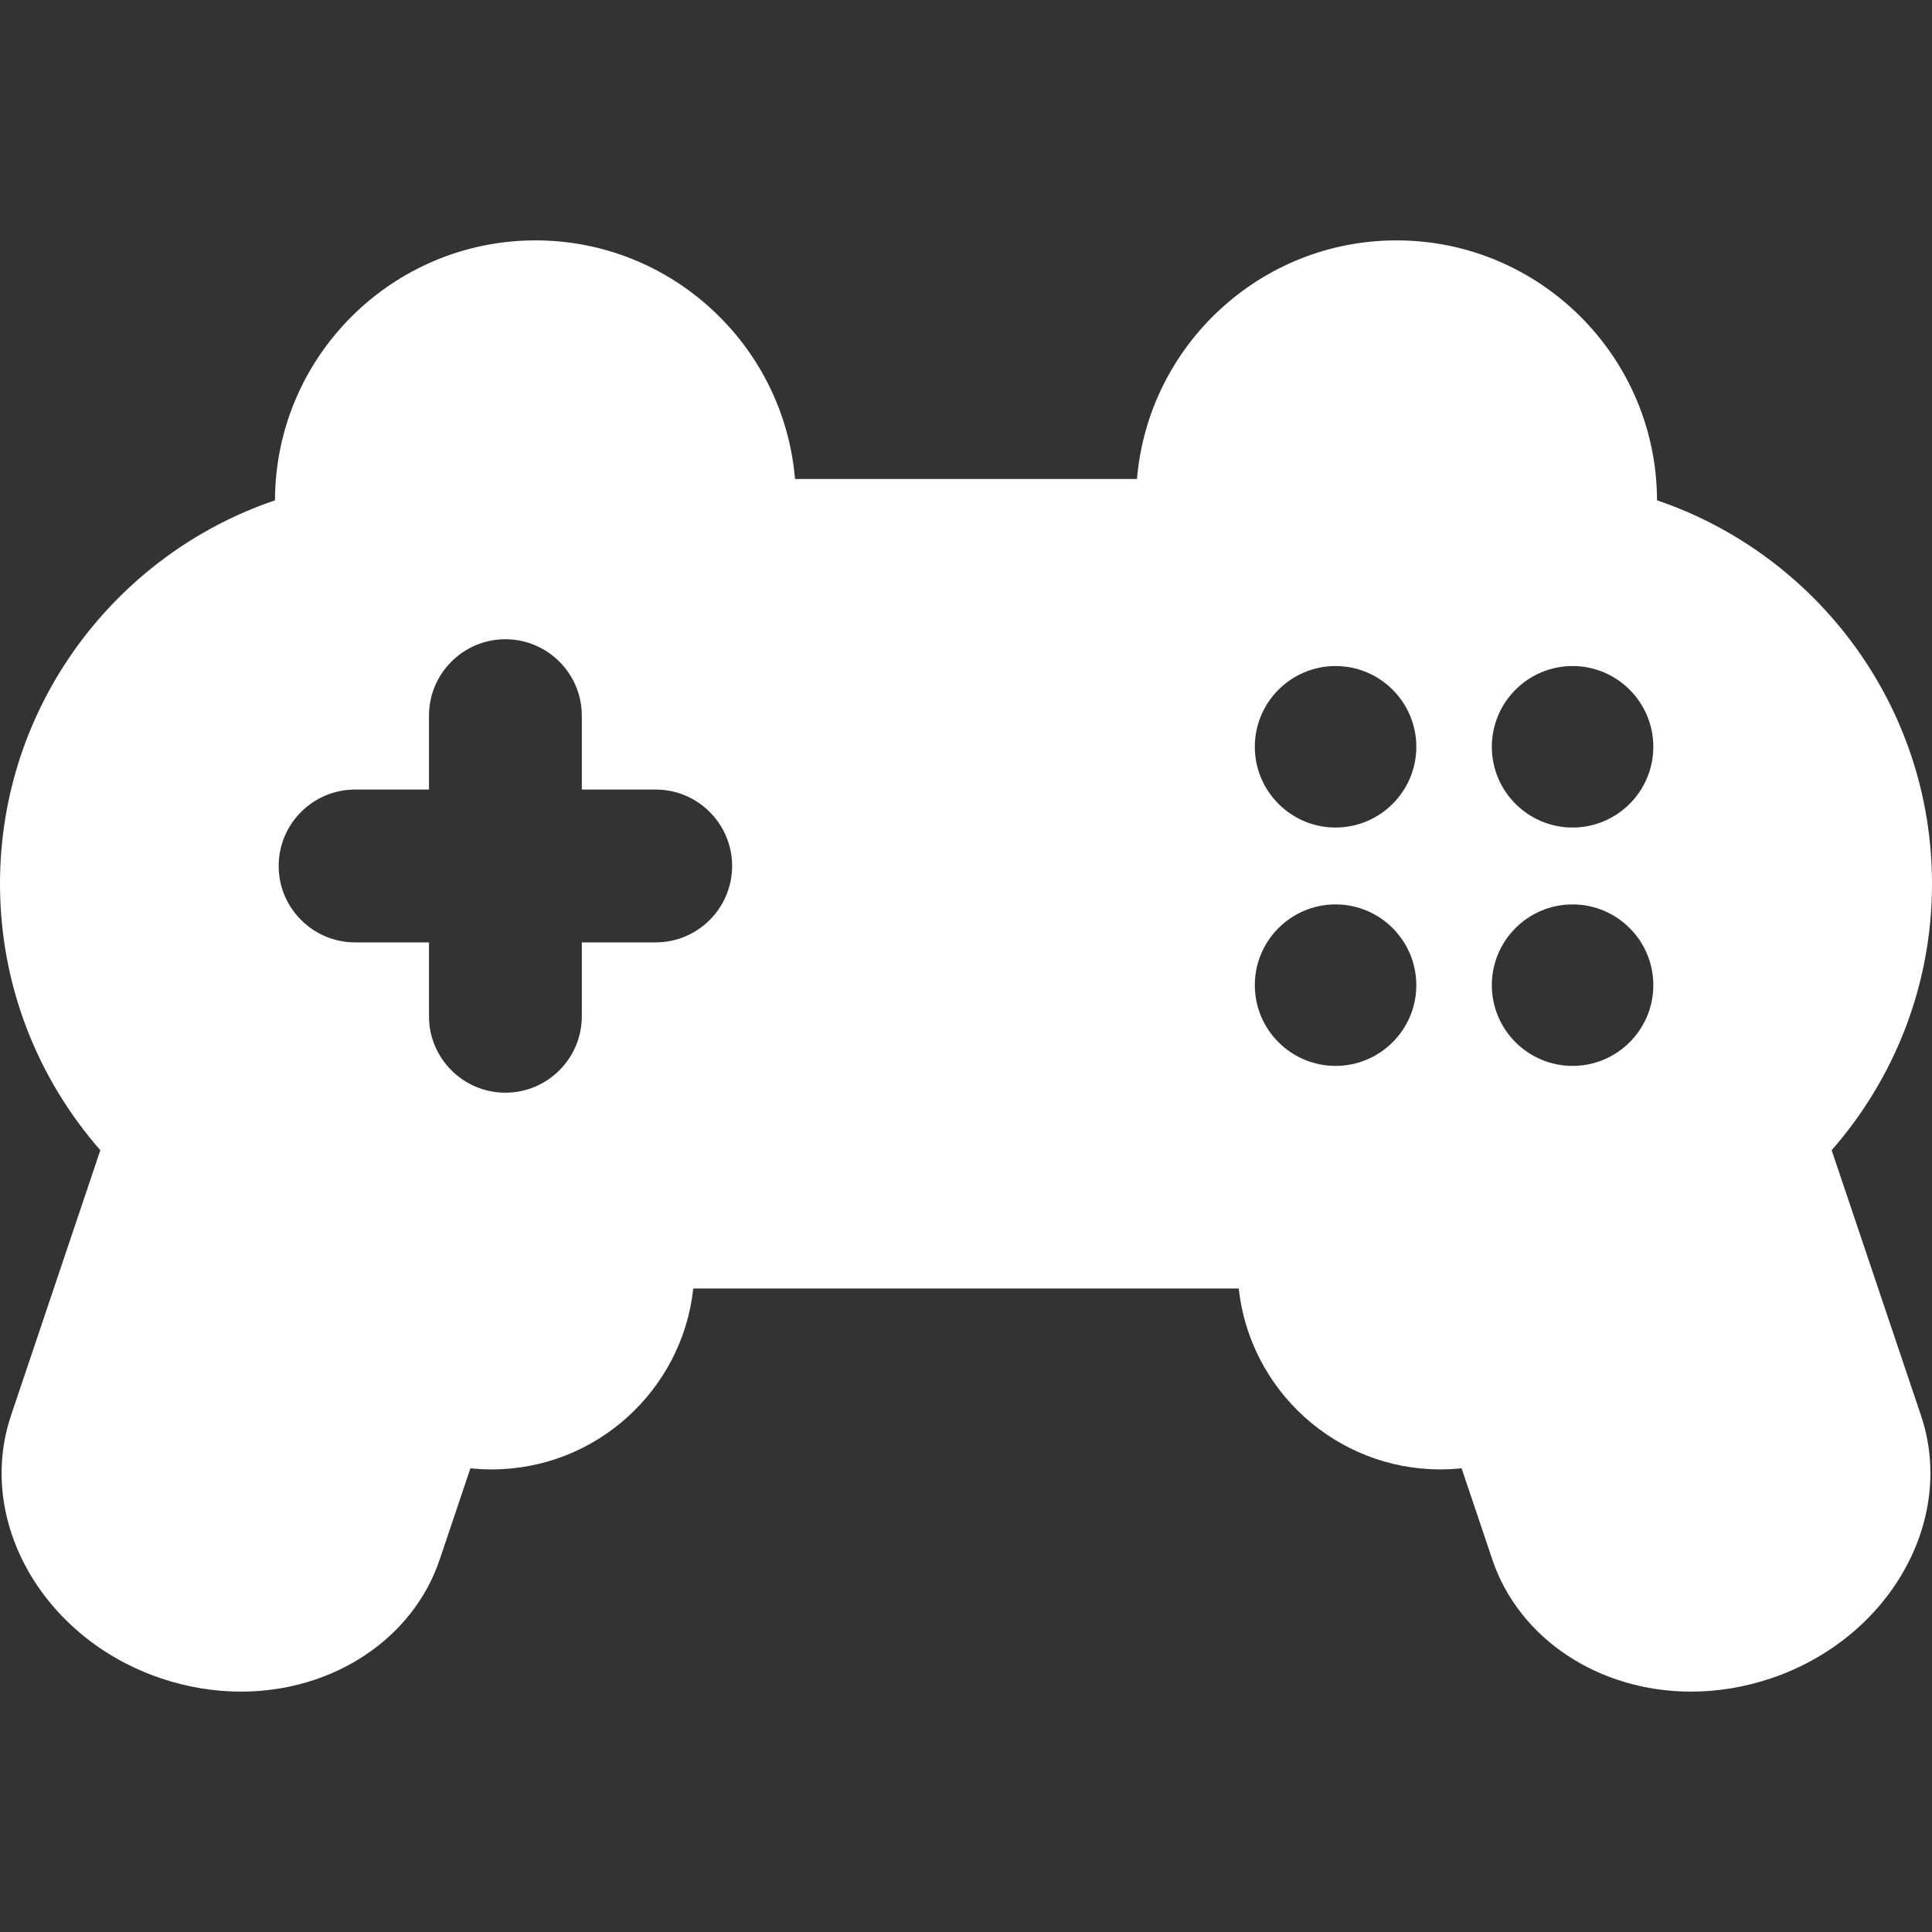 <!-- icon666.com - MILLIONS vector ICONS FREE --><svg version="1.1" id="Capa_1" xmlns="http://www.w3.org/2000/svg" xmlns:xlink="http://www.w3.org/1999/xlink" x="0px" y="0px" viewBox="0 0 440.89 440.89" style="enable-background:new 0 0 440.89 440.89;" xml:space="preserve"><rect x="0" y="0" width="440.89" height="440.89" fill="#333333" stroke="none"/><path d="M417.992,262.48c14.248-16.258,22.898-37.54,22.898-60.805c0-40.579-26.302-75.13-62.754-87.5 c-0.072-32.72-26.71-59.318-59.446-59.318c-31.095,0-56.674,24.002-59.223,54.449h-78.044c-2.55-30.447-28.128-54.449-59.223-54.449 c-32.736,0-59.374,26.598-59.446,59.318C26.302,126.545,0,161.095,0,201.674c0,23.266,8.65,44.547,22.898,60.805L2.521,323 c-8.084,24.01,7.276,50.93,34.241,60.009c5.96,2.006,12.102,3.024,18.255,3.024c21.038,0,39.246-12.097,45.309-30.102l7.025-20.863 c1.595,0.167,3.212,0.255,4.85,0.255c23.83,0,43.505-18.105,46.007-41.281h124.477c2.502,23.176,22.177,41.281,46.007,41.281 c1.638,0,3.255-0.088,4.85-0.255l7.025,20.863c6.063,18.003,24.271,30.101,45.309,30.102c0.001,0,0.001,0,0.003,0 c6.151,0,12.292-1.018,18.252-3.024c26.964-9.079,42.325-35.999,34.241-60.009L417.992,262.48z M149.637,215.055h-16.864v16.864 c0,9.615-7.823,17.438-17.438,17.438s-17.438-7.823-17.438-17.438v-16.864H81.032c-9.615,0-17.438-7.823-17.438-17.438 s7.823-17.438,17.438-17.438h16.864v-16.864c0-9.615,7.823-17.438,17.438-17.438s17.438,7.823,17.438,17.438v16.864h16.864 c9.615,0,17.438,7.823,17.438,17.438S159.252,215.055,149.637,215.055z M304.782,243.244c-10.161,0-18.428-8.267-18.428-18.428 s8.267-18.428,18.428-18.428s18.428,8.267,18.428,18.428S314.943,243.244,304.782,243.244z M304.782,188.847 c-10.161,0-18.428-8.267-18.428-18.428s8.267-18.428,18.428-18.428s18.428,8.267,18.428,18.428S314.943,188.847,304.782,188.847z M358.868,243.244c-10.161,0-18.428-8.267-18.428-18.428s8.267-18.428,18.428-18.428s18.428,8.267,18.428,18.428 S369.029,243.244,358.868,243.244z M358.868,188.847c-10.161,0-18.428-8.267-18.428-18.428s8.267-18.428,18.428-18.428 s18.428,8.267,18.428,18.428S369.029,188.847,358.868,188.847z" fill="#000000" style="fill: rgb(255, 255, 255);"></path></svg>